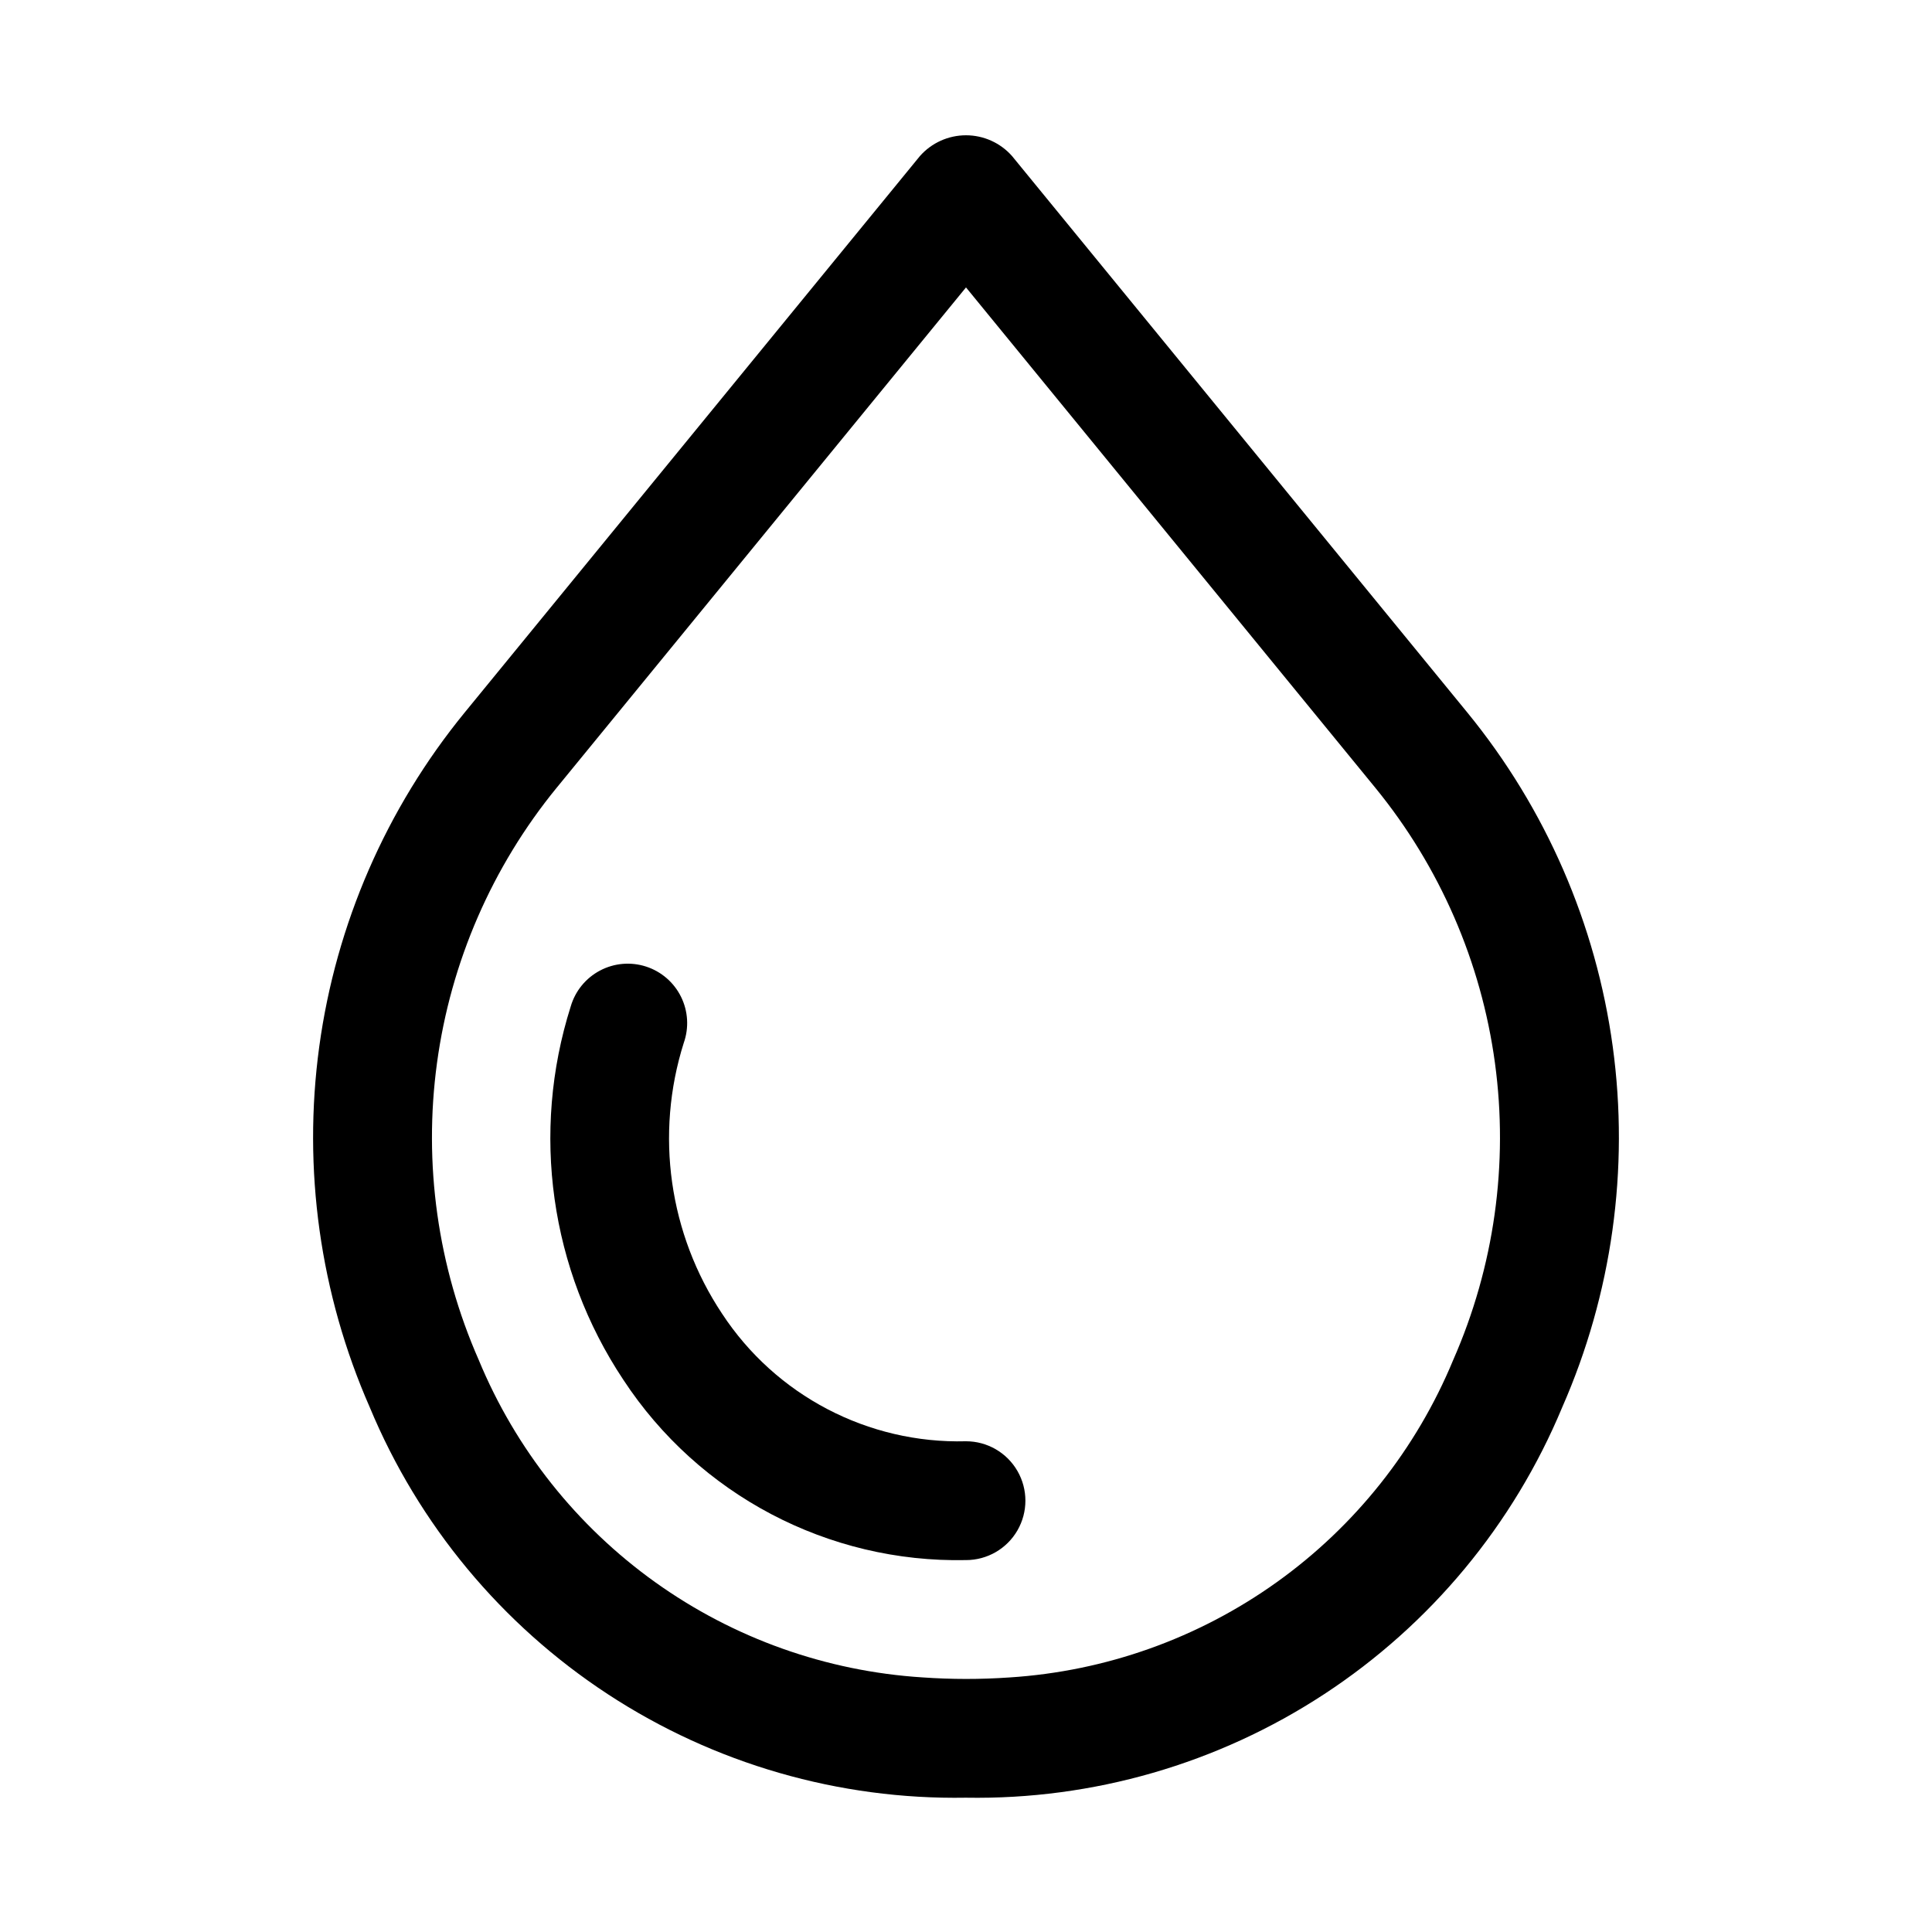 <?xml version="1.0" encoding="UTF-8"?>
<!-- Uploaded to: ICON Repo, www.iconrepo.com, Generator: ICON Repo Mixer Tools -->
<svg fill="#000000" width="800px" height="800px" version="1.1" viewBox="144 144 512 512" xmlns="http://www.w3.org/2000/svg">
 <g>
  <path d="m400 620.41c33.672 0.574 66.742-8.984 94.918-27.438 28.172-18.449 50.152-44.941 63.09-76.035 13.188-30.02 17.816-63.098 13.383-95.586-4.434-32.484-17.762-63.113-38.512-88.5l-120.69-147.51c-3.09-3.492-7.531-5.488-12.191-5.488-4.664 0-9.102 1.996-12.195 5.488l-120.68 147.51c-20.75 25.387-34.078 56.016-38.516 88.5-4.434 32.484 0.195 65.566 13.379 95.586 12.934 31.094 34.914 57.586 63.09 76.039 28.176 18.449 61.246 28.008 94.922 27.434zm-108.49-267.63 108.49-132.61 108.48 132.61c17.086 20.914 28.055 46.145 31.695 72.906 3.641 26.758-0.188 54.004-11.062 78.723-9.777 23.617-25.98 44.023-46.77 58.895-20.793 14.871-45.336 23.617-70.848 25.238-7.676 0.531-15.375 0.527-23.047-0.016-25.504-1.625-50.039-10.367-70.824-25.234-20.781-14.871-36.98-35.27-46.75-58.883-10.875-24.719-14.703-51.965-11.062-78.723 3.641-26.762 14.609-51.992 31.695-72.906z"/>
  <path d="m400 557.44c5.625 0 10.82-3 13.633-7.871s2.812-10.871 0-15.742c-2.812-4.871-8.008-7.875-13.633-7.875-25.957 0.684-50.414-12.113-64.652-33.824-14.066-21.145-17.801-47.523-10.148-71.738 1.422-4.008 1.16-8.422-0.723-12.234-1.883-3.812-5.227-6.699-9.273-8.008-4.047-1.309-8.449-0.926-12.207 1.066-3.762 1.988-6.555 5.414-7.746 9.492-10.582 33.375-5.469 69.75 13.914 98.91 20.012 30.531 54.336 48.605 90.836 47.824z"/>
 </g>
</svg>